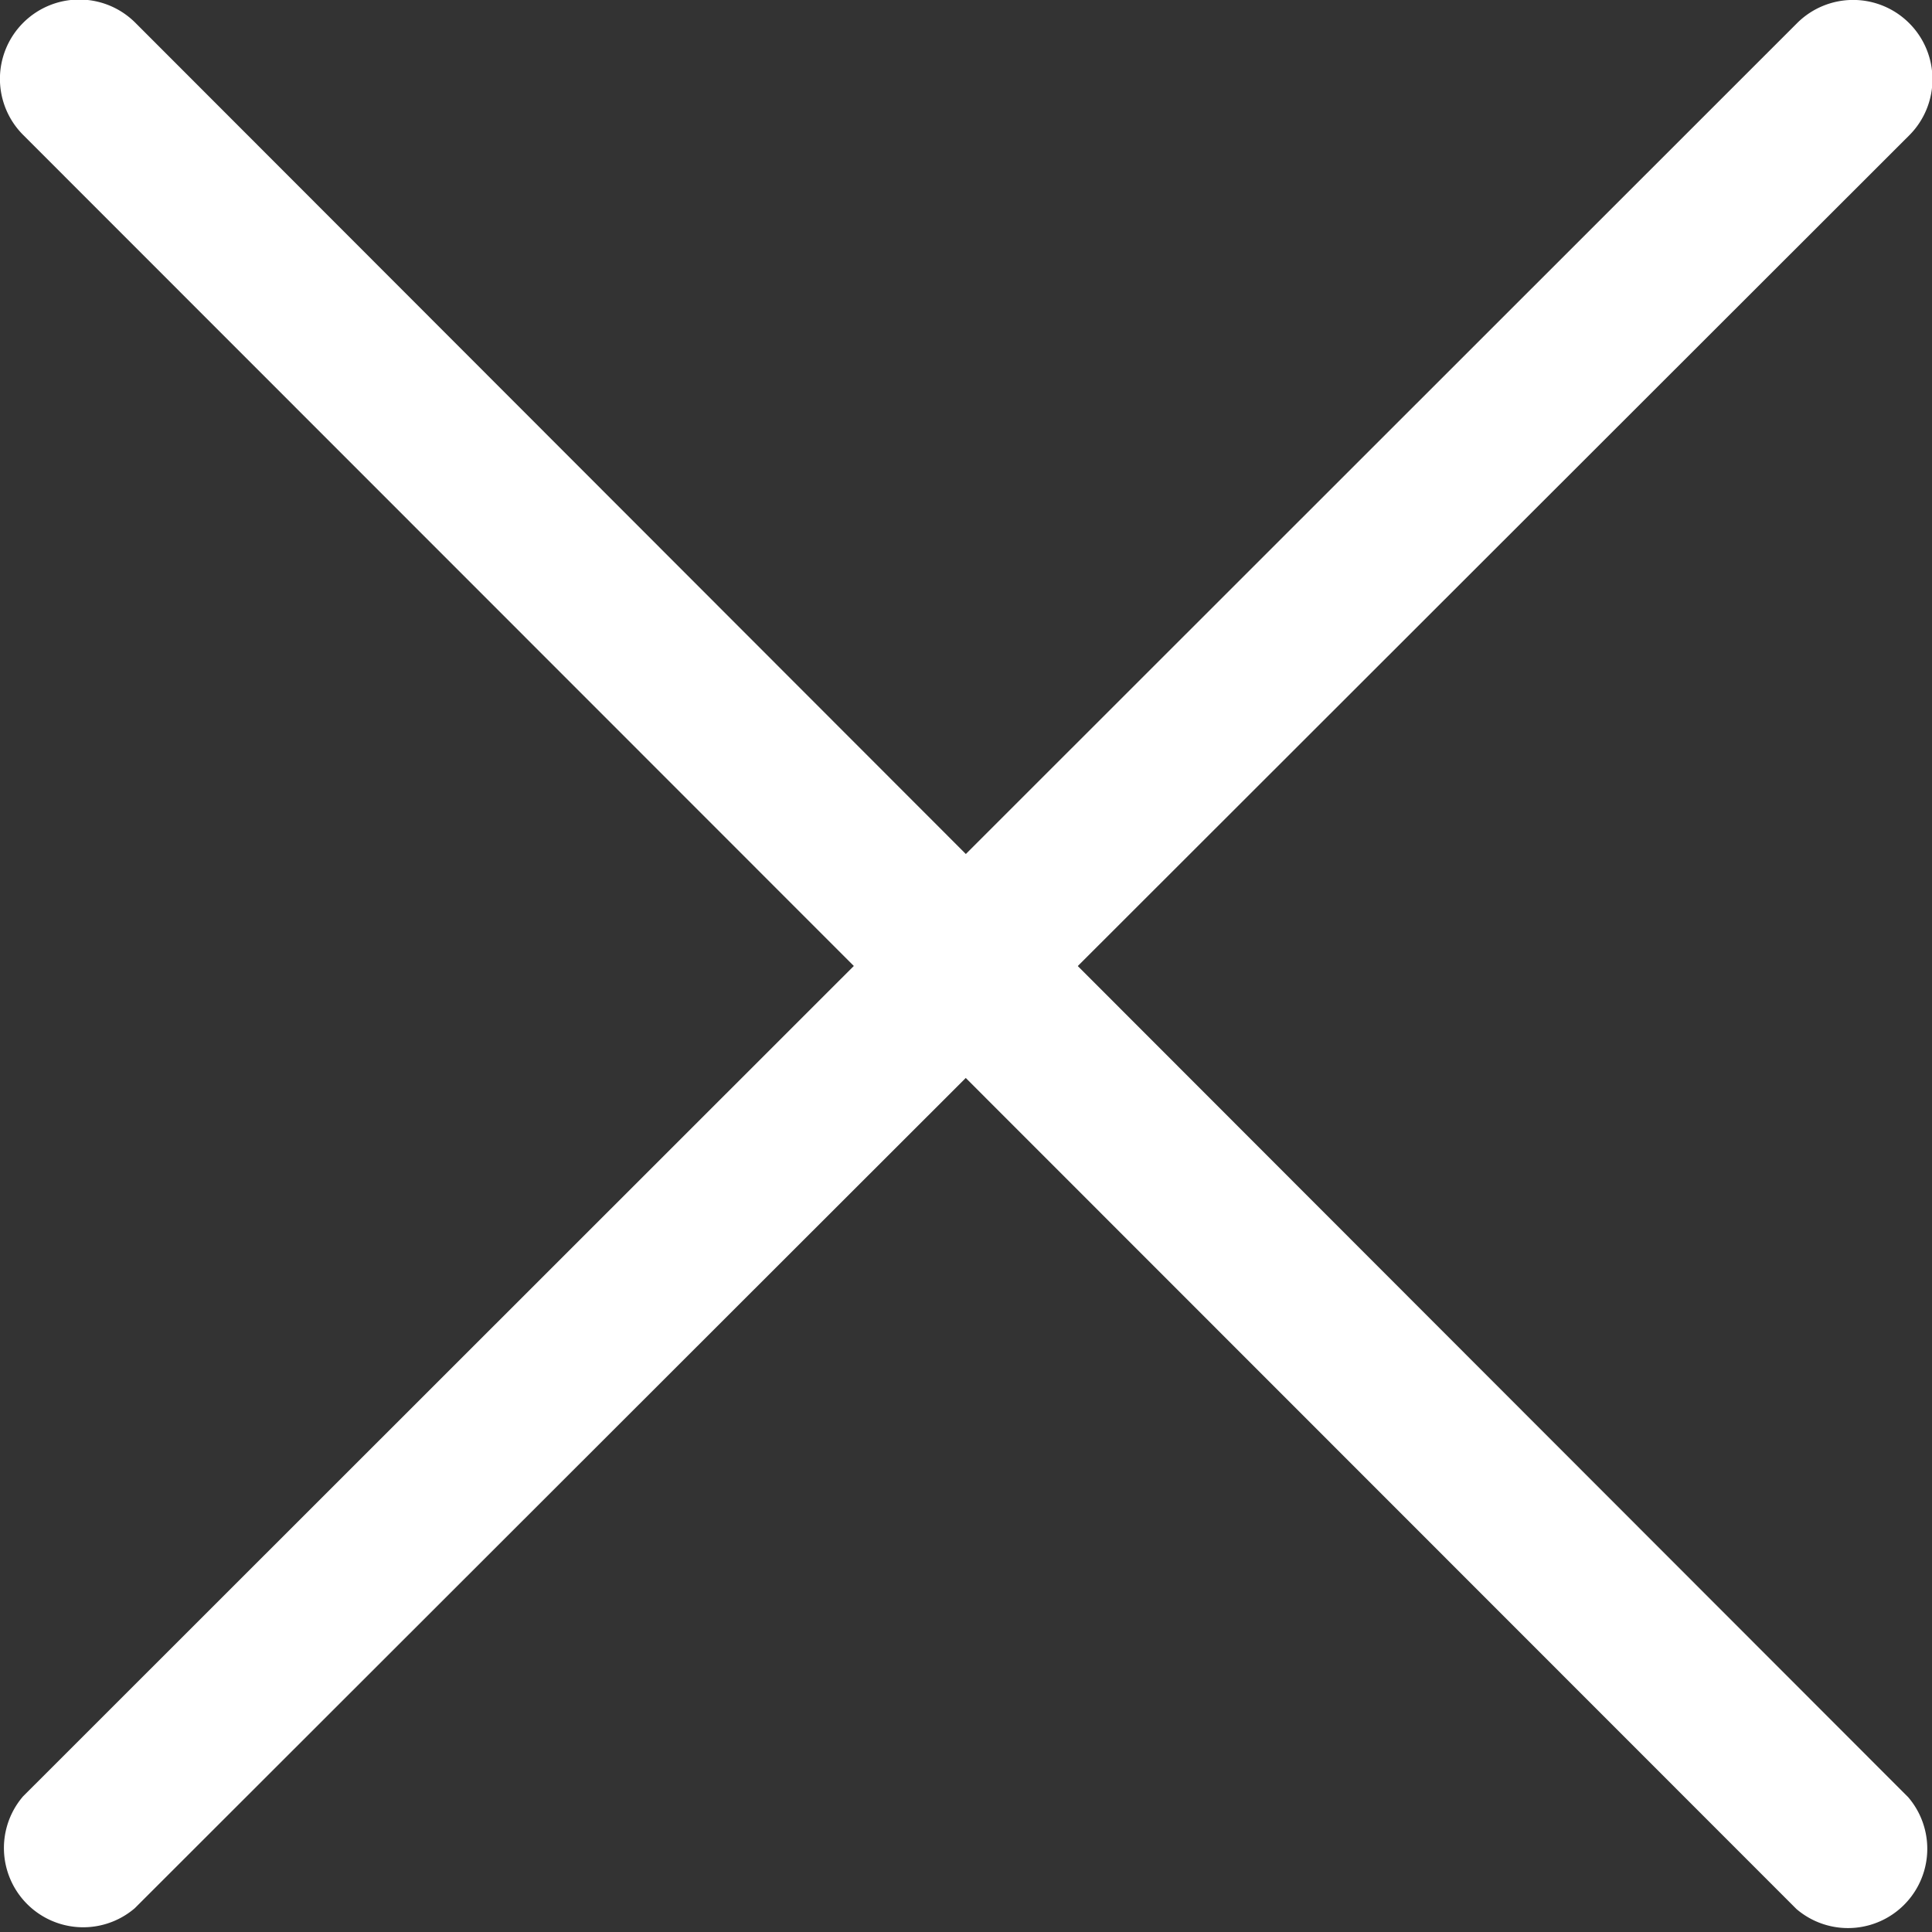 <svg xmlns="http://www.w3.org/2000/svg" viewBox="0 0 24.37 24.37"><rect x="0" y="0" width="24.37" height="24.37" fill="#333333" stroke="none"/><defs><style>.cls-1{fill:#fff;}</style></defs><title>Asset 1</title><g id="Layer_2" data-name="Layer 2"><g id="Capa_1" data-name="Capa 1"><path class="cls-1" d="M24.08.29a1,1,0,0,0-1.41,0L.29,22.66a1,1,0,0,0,1.41,1.41L24.08,1.71A1,1,0,0,0,24.08.29Z"/><path class="cls-1" d="M.29.29a1,1,0,0,0,0,1.41L22.66,24.08a1,1,0,0,0,1.41-1.41L1.71.29A1,1,0,0,0,.29.29Z"/></g></g></svg>